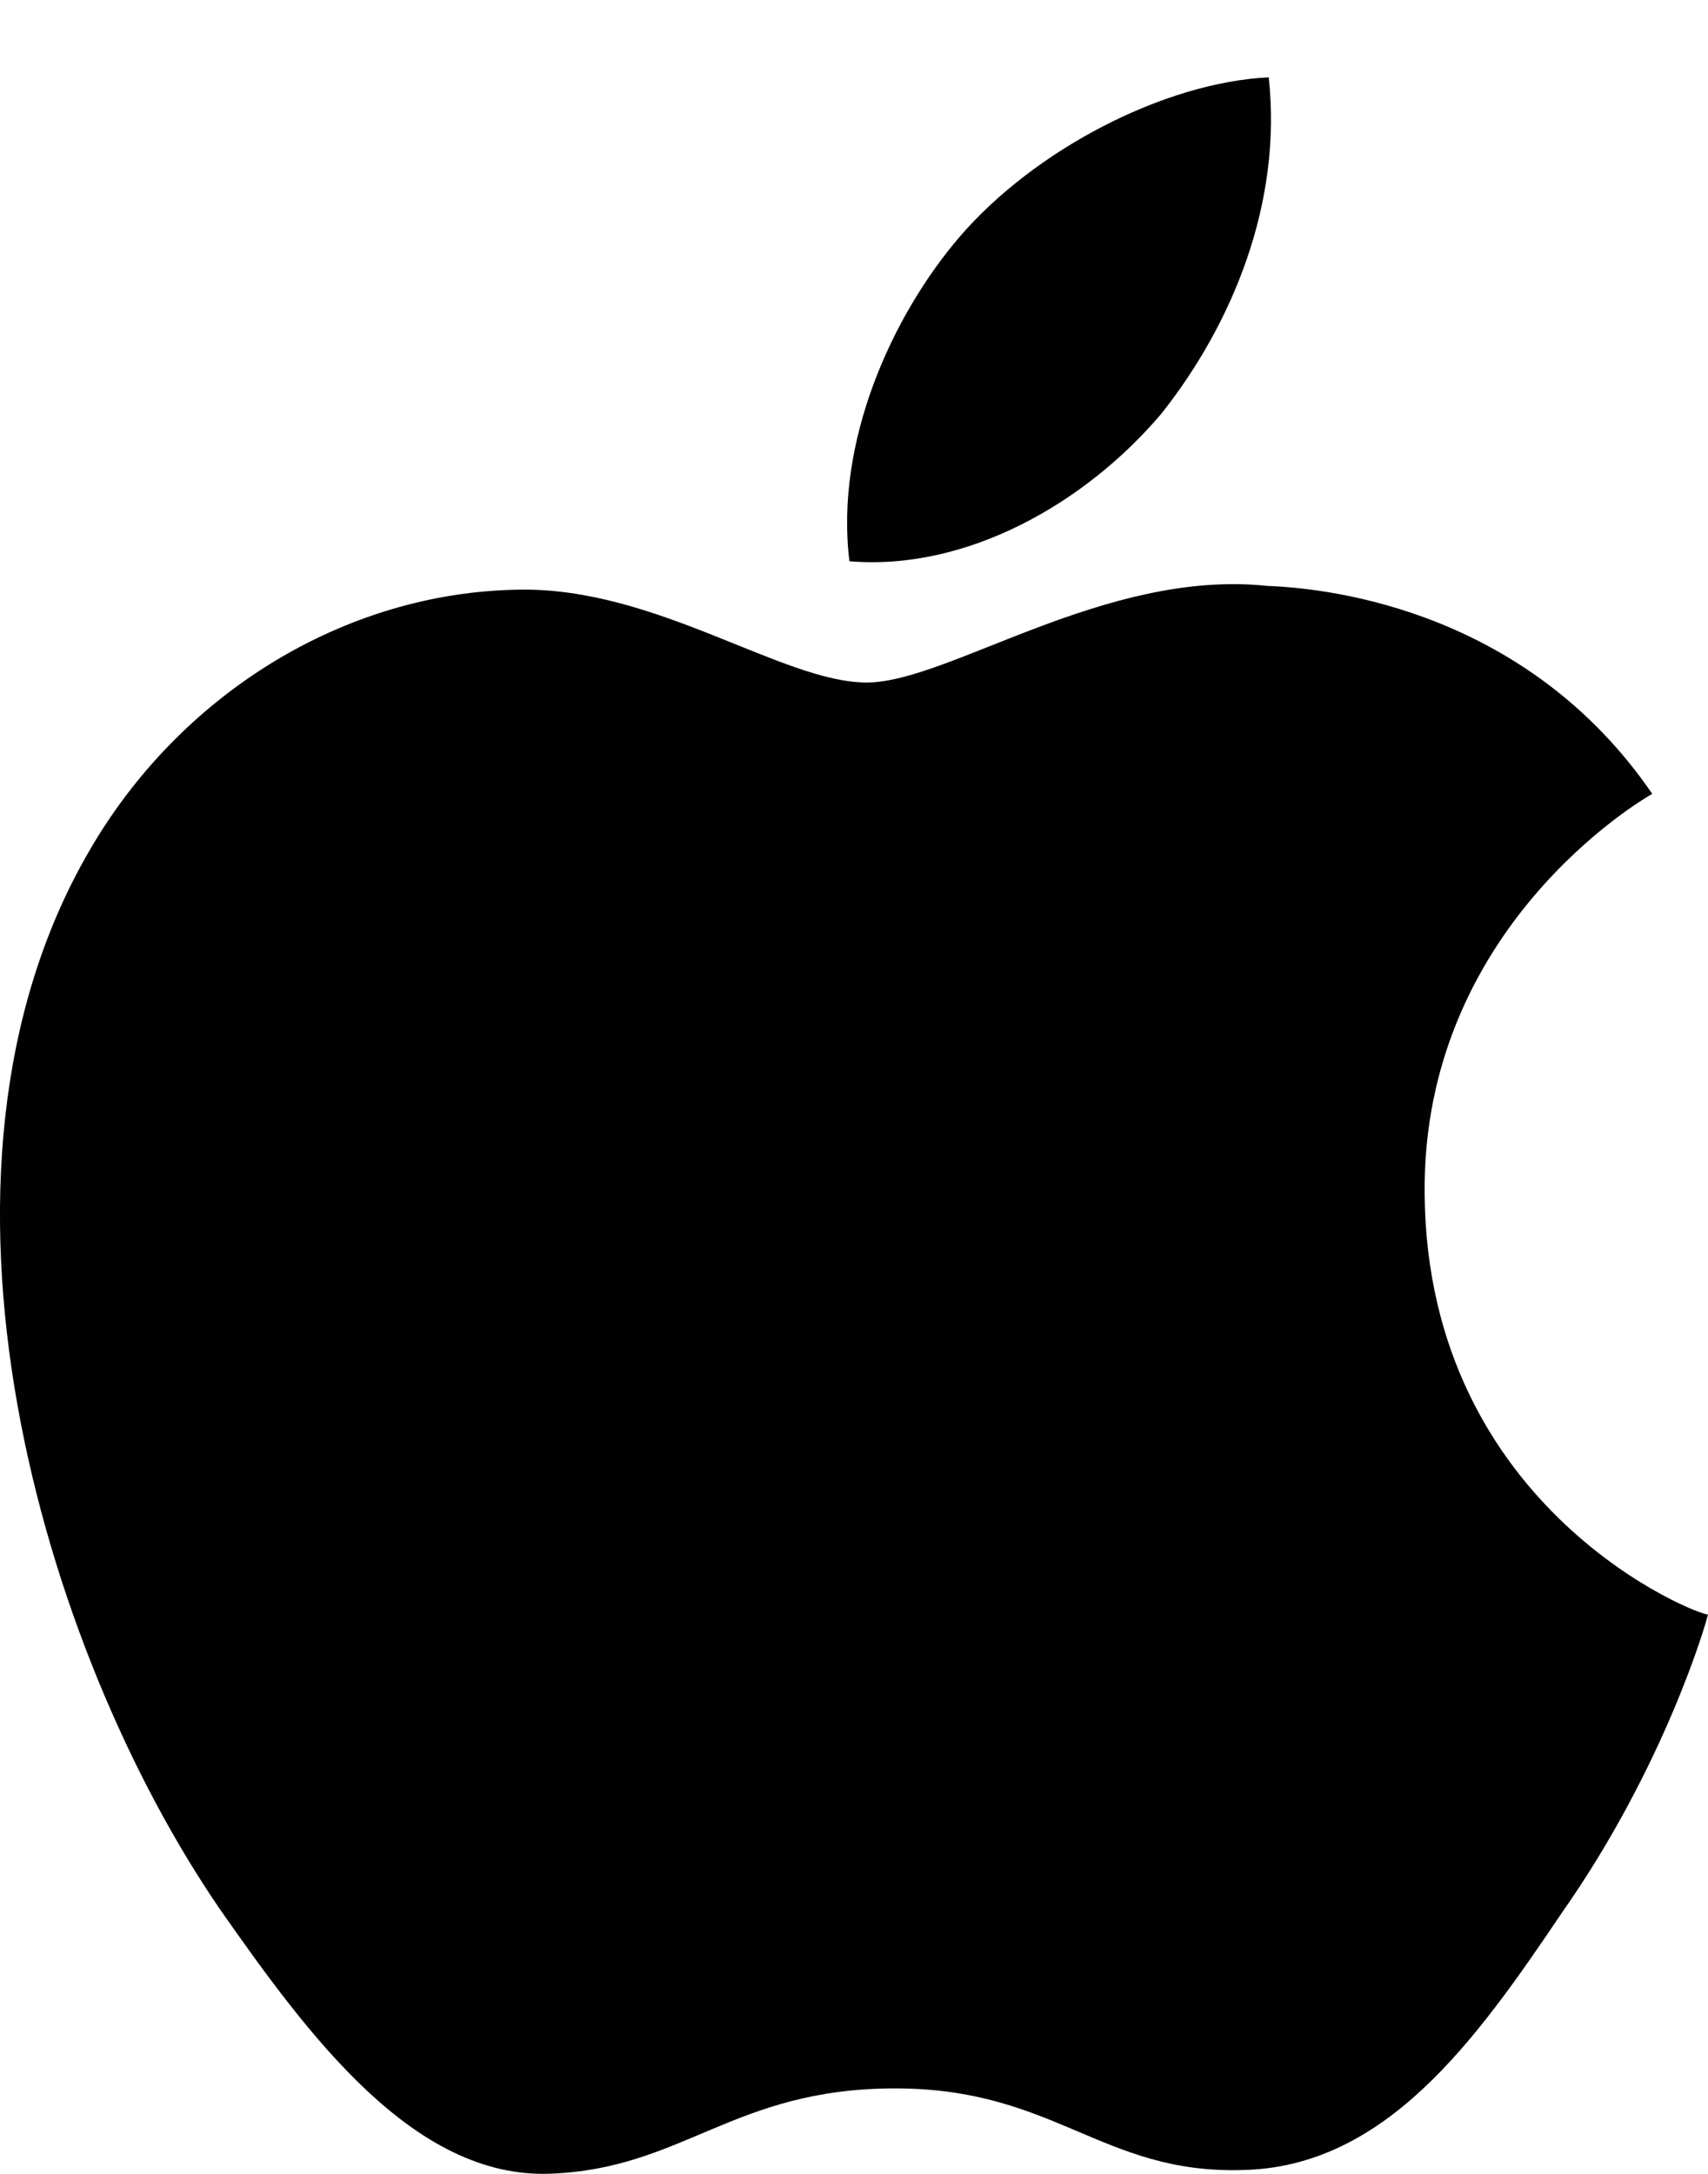 <svg width="22" height="28" viewBox="0 0 22 28" fill="none" xmlns="http://www.w3.org/2000/svg">
<path d="M18.35 15.374C18.318 11.963 21.139 10.305 21.282 10.225C19.689 7.898 17.203 7.579 16.326 7.547C14.239 7.324 12.216 8.791 11.164 8.791C10.08 8.791 8.455 7.563 6.686 7.595C4.424 7.627 2.305 8.95 1.141 10.975C-1.265 15.135 0.536 21.24 2.83 24.587C3.978 26.229 5.332 28.062 7.085 27.998C8.806 27.935 9.443 26.899 11.53 26.899C13.586 26.899 14.191 27.998 15.992 27.951C17.84 27.919 19.003 26.293 20.119 24.635C21.441 22.754 21.983 20.889 21.999 20.794C21.919 20.825 18.382 19.471 18.35 15.374ZM14.956 5.332C15.88 4.168 16.518 2.606 16.342 0.996C15.004 1.06 13.331 1.921 12.359 3.052C11.498 4.057 10.75 5.682 10.941 7.229C12.454 7.356 13.984 6.479 14.956 5.332Z" fill="#010101"/>
</svg>
